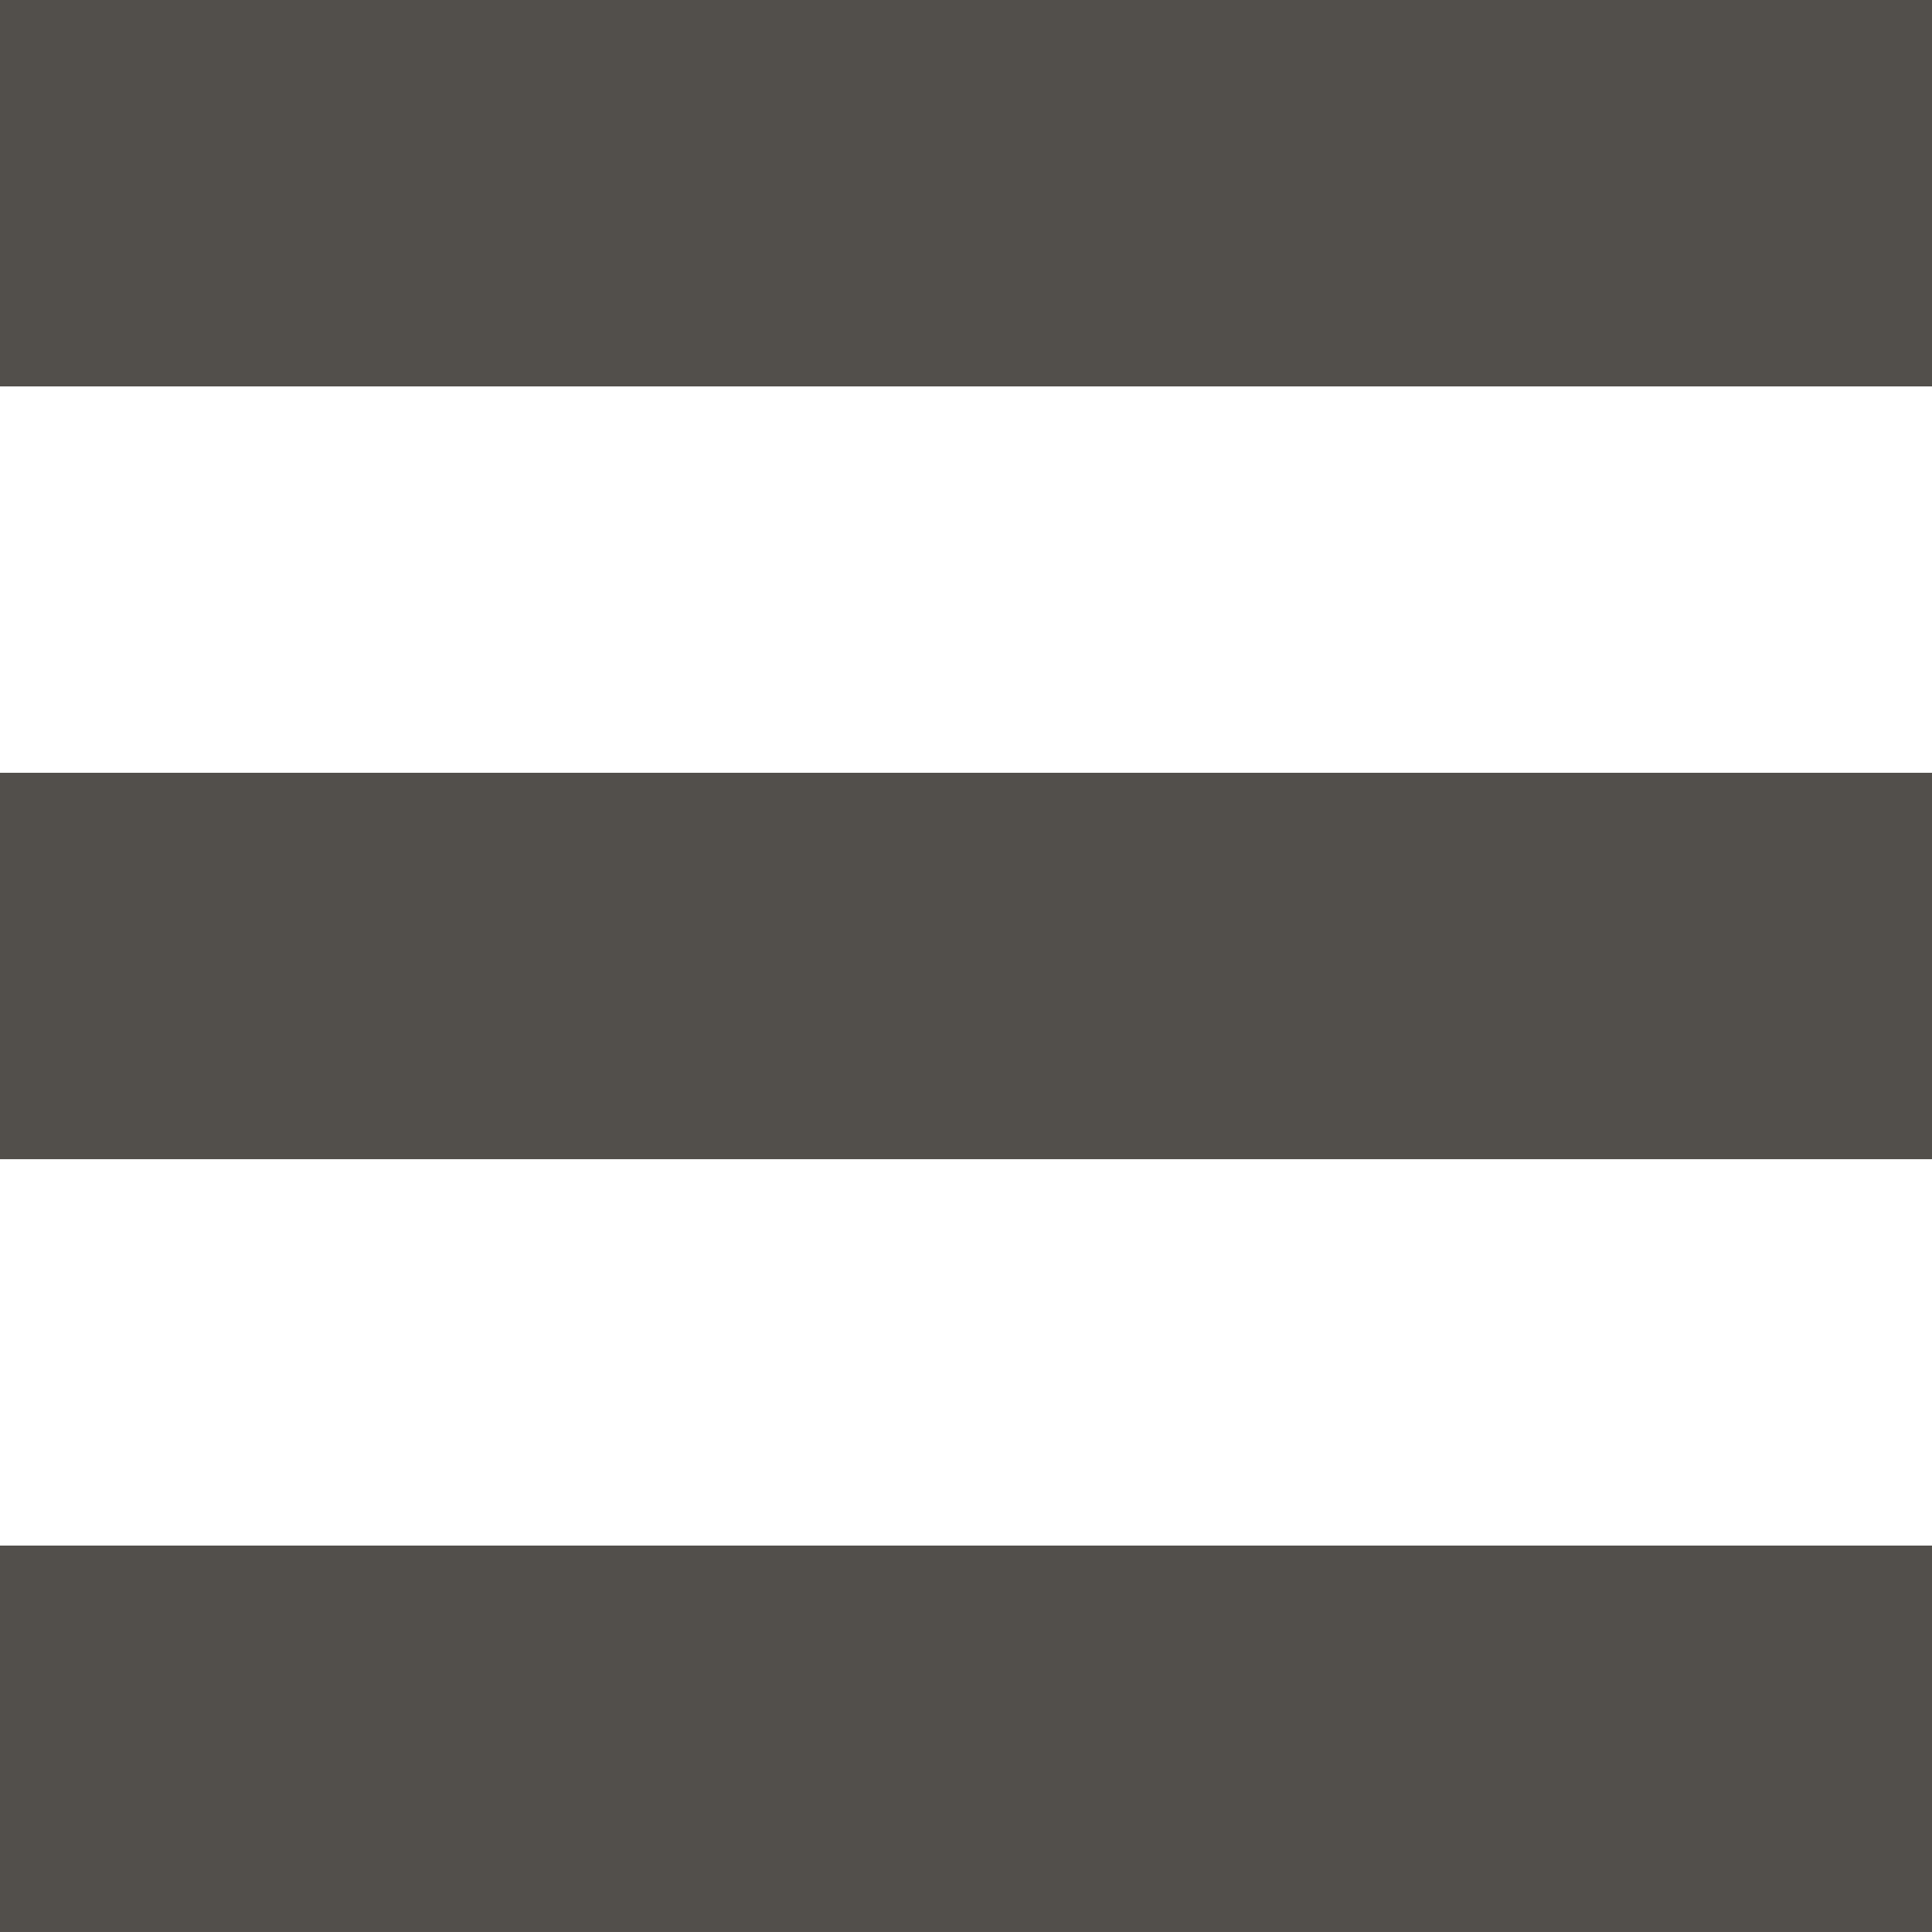 <?xml version="1.0" encoding="UTF-8" standalone="no"?>
<!-- Created with Inkscape (http://www.inkscape.org/) -->
<svg id="svg4559" xmlns:rdf="http://www.w3.org/1999/02/22-rdf-syntax-ns#" xmlns="http://www.w3.org/2000/svg" viewBox="0 0 180 180" widht="180" height="180" version="1.1" xmlns:cc="http://creativecommons.org/ns#" xmlns:dc="http://purl.org/dc/elements/1.1/">
<g id="g3094" transform="matrix(0.72,0,0,0.72,-6.5917969e-7,-1.3828432e-6)">
<g id="layer1" fill="#524f4b" transform="translate(-124.29,-2.362)">
<rect id="rect4567" y="2.362" x="124.29" height="50" width="250"/>
<rect id="rect4567-8" y="102.36" x="124.29" height="50" width="250"/>
<rect id="rect4567-8-2" y="202.36" x="124.29" height="50" width="250"/>
</g>
</g>
</svg>
